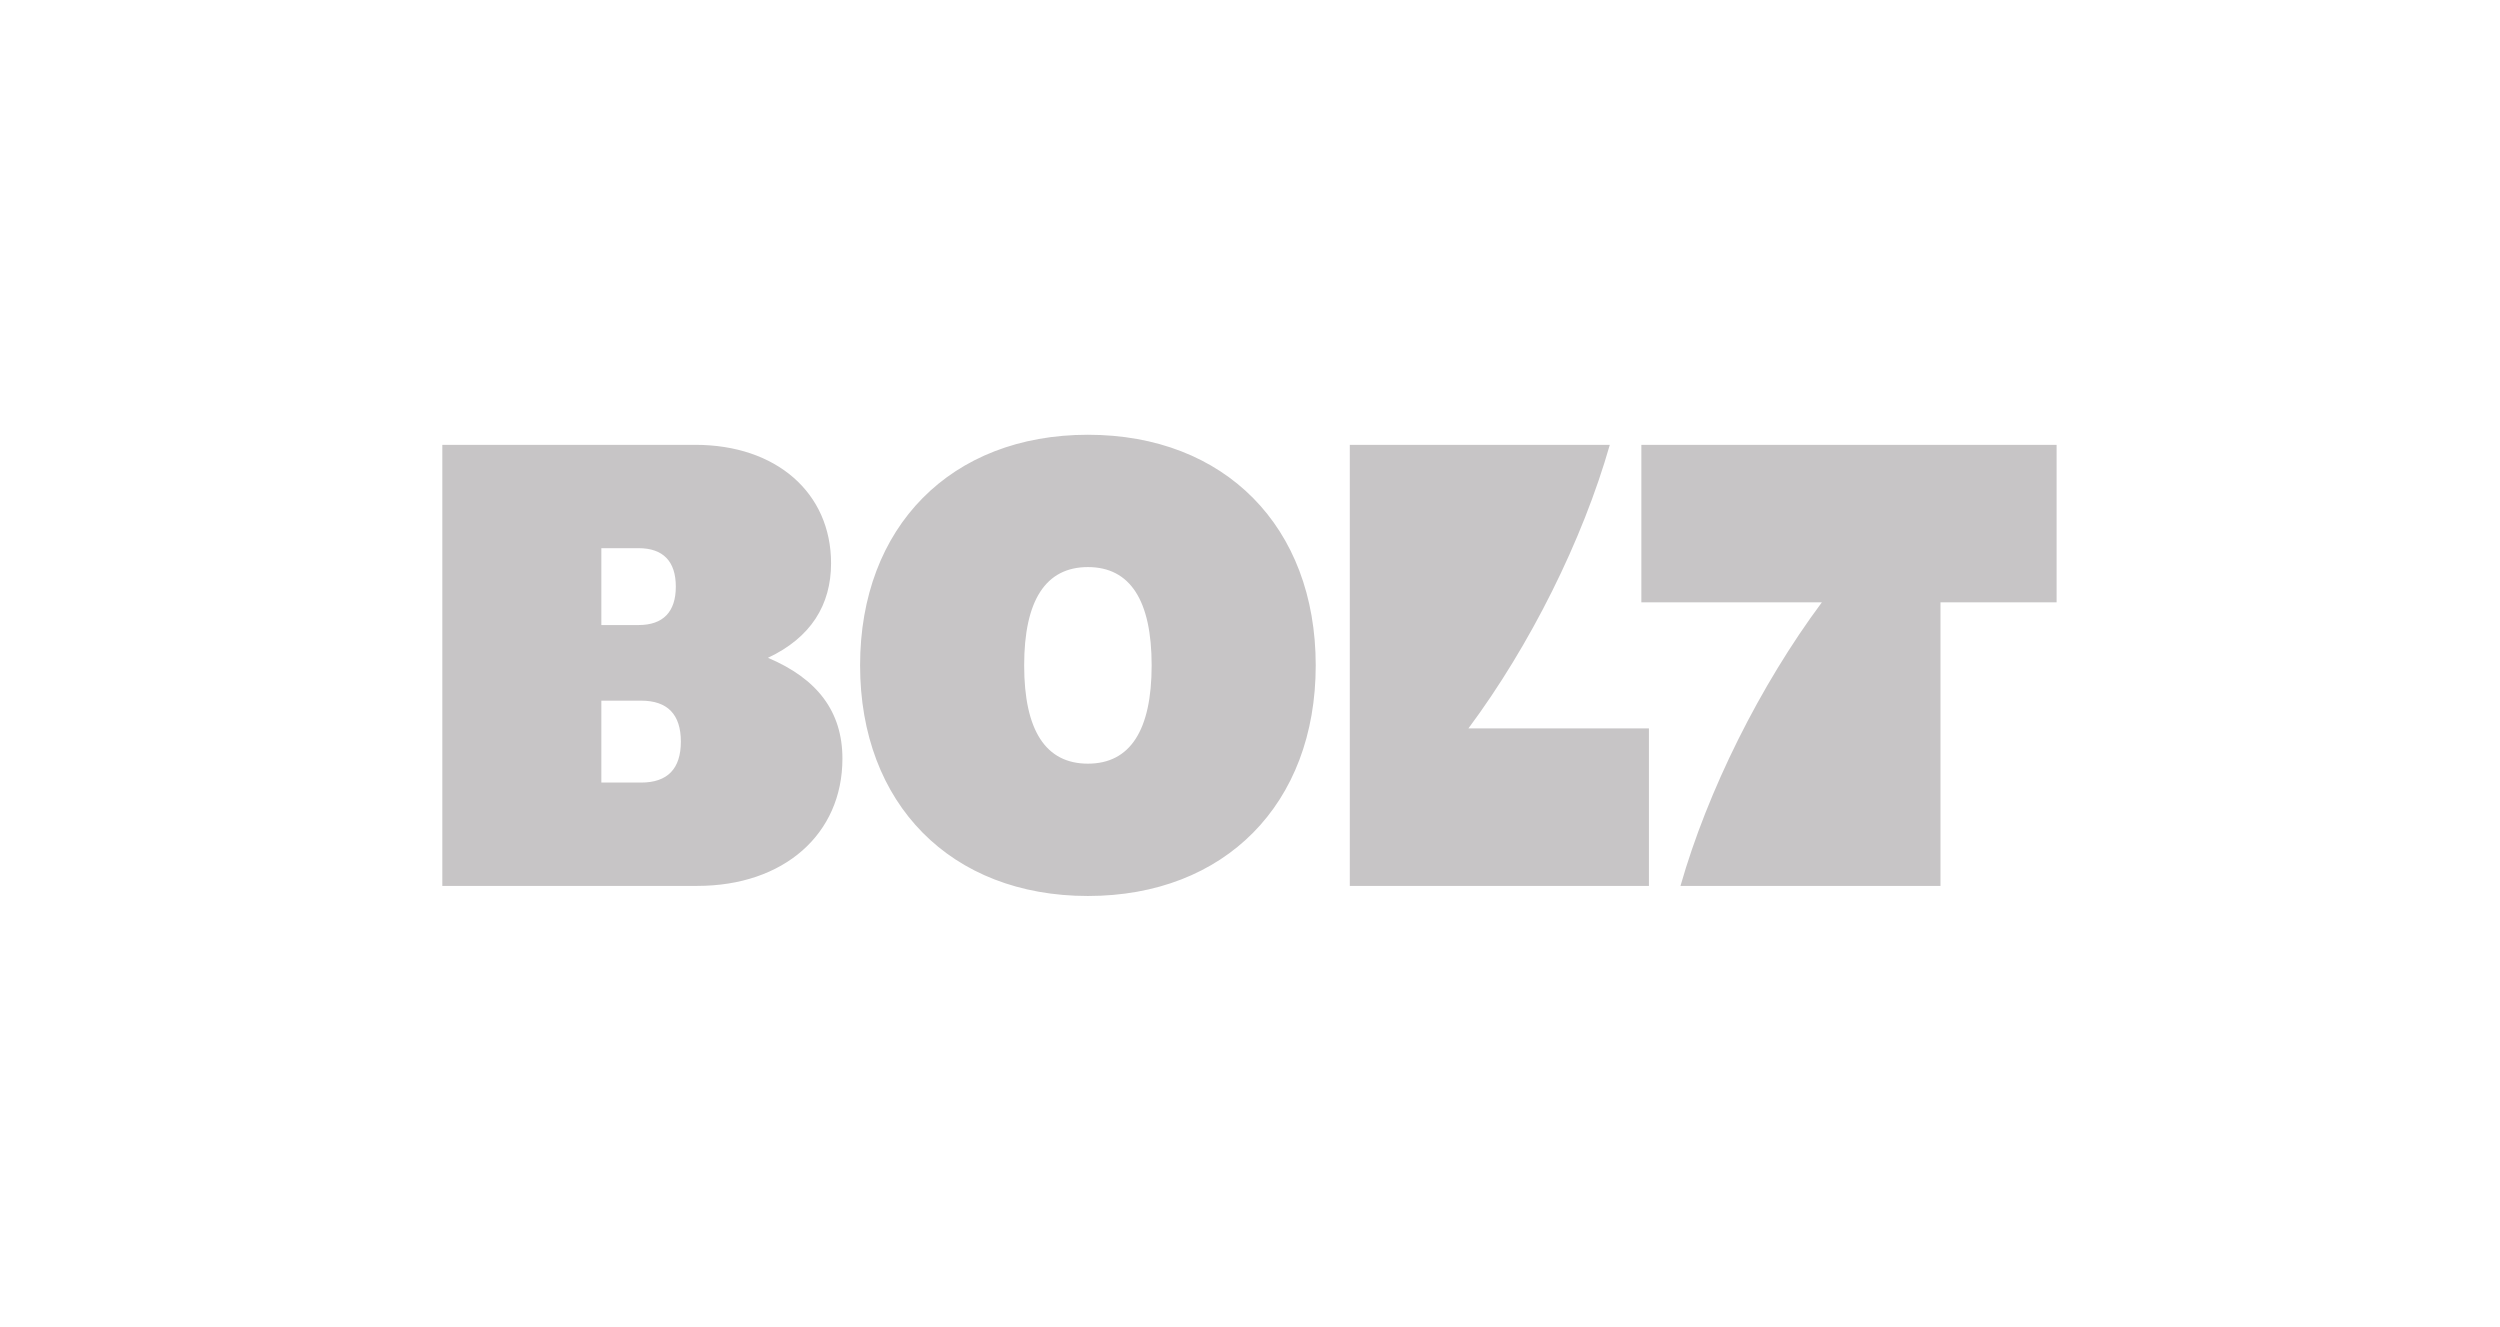 <svg width="942" height="500" viewBox="0 0 942 500" fill="none" xmlns="http://www.w3.org/2000/svg">
<path d="M618.463 226.971H686.471C663.168 258.31 643.431 297.958 633.206 333.808H731.175V226.971H774.928V167.616H618.463V226.971ZM508.605 333.808H621.317V274.454H553.309C576.612 243.115 596.349 203.466 606.573 167.616H508.605V333.808H508.605ZM385.907 250.712C385.907 226.258 393.991 213.675 409.923 213.675C425.855 213.675 433.94 226.258 433.94 250.712C433.94 275.166 425.855 287.749 409.923 287.749C393.991 287.749 385.907 275.166 385.907 250.712ZM226.589 235.517V206.553H240.618C249.892 206.553 254.647 211.538 254.647 221.035C254.647 230.531 249.892 235.517 240.618 235.517H226.589ZM226.589 294.871V264.007H241.569C251.557 264.007 256.55 269.23 256.55 279.439C256.55 289.648 251.557 294.871 241.569 294.871H226.589ZM166.666 333.808H262.732C295.31 333.808 317.424 314.34 317.424 285.85C317.424 268.044 307.912 255.698 289.365 247.863C305.534 240.266 313.144 227.92 313.144 212.251C313.144 185.66 292.456 167.616 262.019 167.616H166.666V333.808ZM409.923 337.607C461.523 337.607 495.765 302.944 495.765 250.712C495.765 198.48 461.523 163.818 409.923 163.818C358.323 163.818 324.082 198.481 324.082 250.712C324.082 302.944 358.323 337.607 409.923 337.607" fill="#c7c5c6"/>
</svg>
